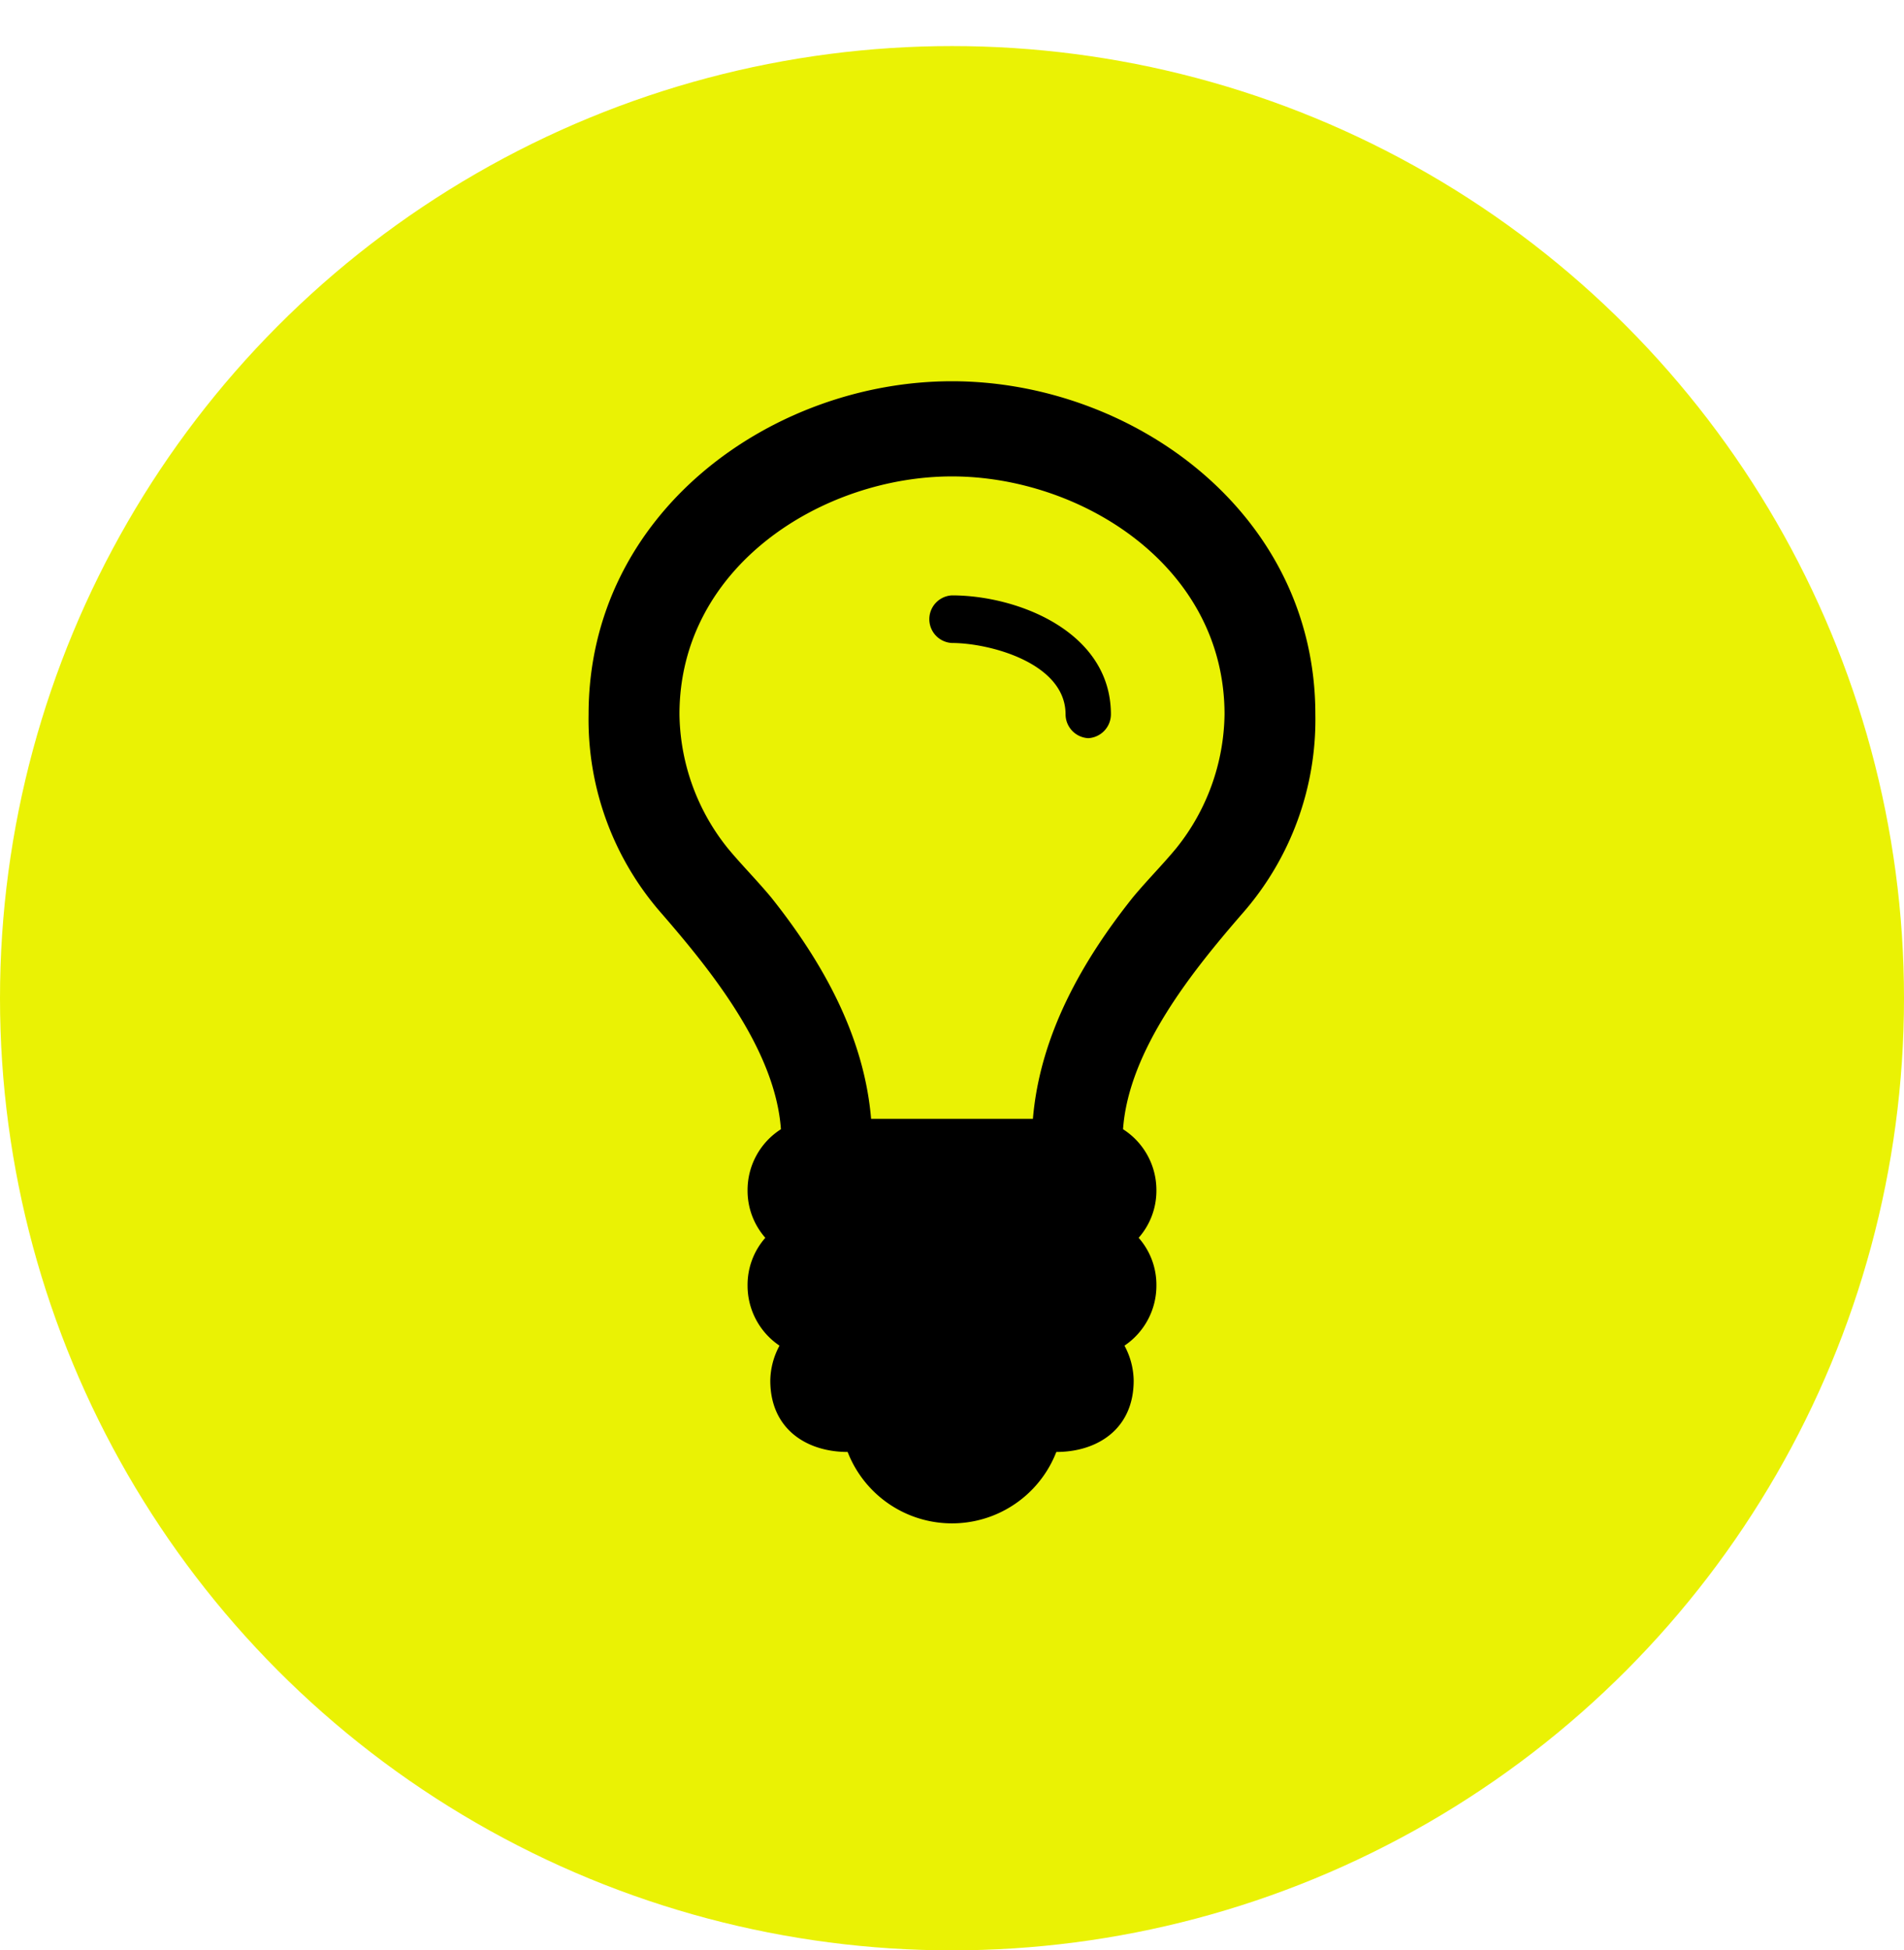 <svg id="ico_genrelink07_large" xmlns="http://www.w3.org/2000/svg" xmlns:xlink="http://www.w3.org/1999/xlink" width="124" height="127" viewBox="0 0 124 127">
<defs>
    <style>
      .cls-1 {
        fill: #eaf204;
        filter: url(#filter);
      }

      .cls-2 {
        fill-rule: evenodd;
      }
    </style>
    <filter id="filter" x="0" y="0" width="124" height="127" filterUnits="userSpaceOnUse">
      <feOffset result="offset" dy="3" in="SourceAlpha"/>
      <feGaussianBlur result="blur"/>
      <feFlood result="flood" flood-color="#040000" flood-opacity="0.5"/>
      <feComposite result="composite" operator="in" in2="blur"/>
      <feBlend result="blend" in="SourceGraphic"/>
    </filter>
  </defs>
  <g id="アイコン">
    <circle id="楕円形_2" data-name="楕円形 2" class="cls-1" cx="62" cy="62" r="62"/>
    <path id="fa-lightbulb-o" class="cls-2" d="M106.905,377.49c-3.19,3.681-7.4,8.862-7.766,14.041a4.7,4.7,0,0,1,2.173,3.97,4.64,4.64,0,0,1-1.156,3.1,4.633,4.633,0,0,1,1.156,3.1,4.71,4.71,0,0,1-2.08,3.923,4.9,4.9,0,0,1,.6,2.274c0,3.148-2.358,4.648-5.038,4.648a7.29,7.29,0,0,1-13.59,0c-2.68,0-5.038-1.5-5.038-4.648a4.908,4.908,0,0,1,.6-2.274,4.71,4.71,0,0,1-2.08-3.923,4.638,4.638,0,0,1,1.156-3.1,4.645,4.645,0,0,1-1.156-3.1,4.7,4.7,0,0,1,2.173-3.97c-0.37-5.179-4.576-10.36-7.766-14.041a19.125,19.125,0,0,1-4.761-12.974c0-13.17,11.971-21.691,23.666-21.691s23.666,8.521,23.666,21.691A19.128,19.128,0,0,1,106.905,377.49ZM88,349.022c-8.366,0-17.749,5.81-17.749,15.494a14.2,14.2,0,0,0,3.143,8.715c0.879,1.064,1.894,2.081,2.82,3.194,3.282,4.114,6.055,8.957,6.517,14.429H93.269c0.462-5.472,3.235-10.315,6.517-14.429,0.926-1.113,1.941-2.13,2.82-3.194a14.2,14.2,0,0,0,3.143-8.715C105.749,354.832,96.366,349.022,88,349.022Zm8.875,17.045a1.56,1.56,0,0,1-1.479-1.551c0-3.341-4.946-4.647-7.4-4.647a1.552,1.552,0,0,1,0-3.1c4.3,0,10.353,2.373,10.353,7.747A1.56,1.56,0,0,1,96.875,366.067Z" transform="translate(-26 -318)"/>
  </g>
</svg>
